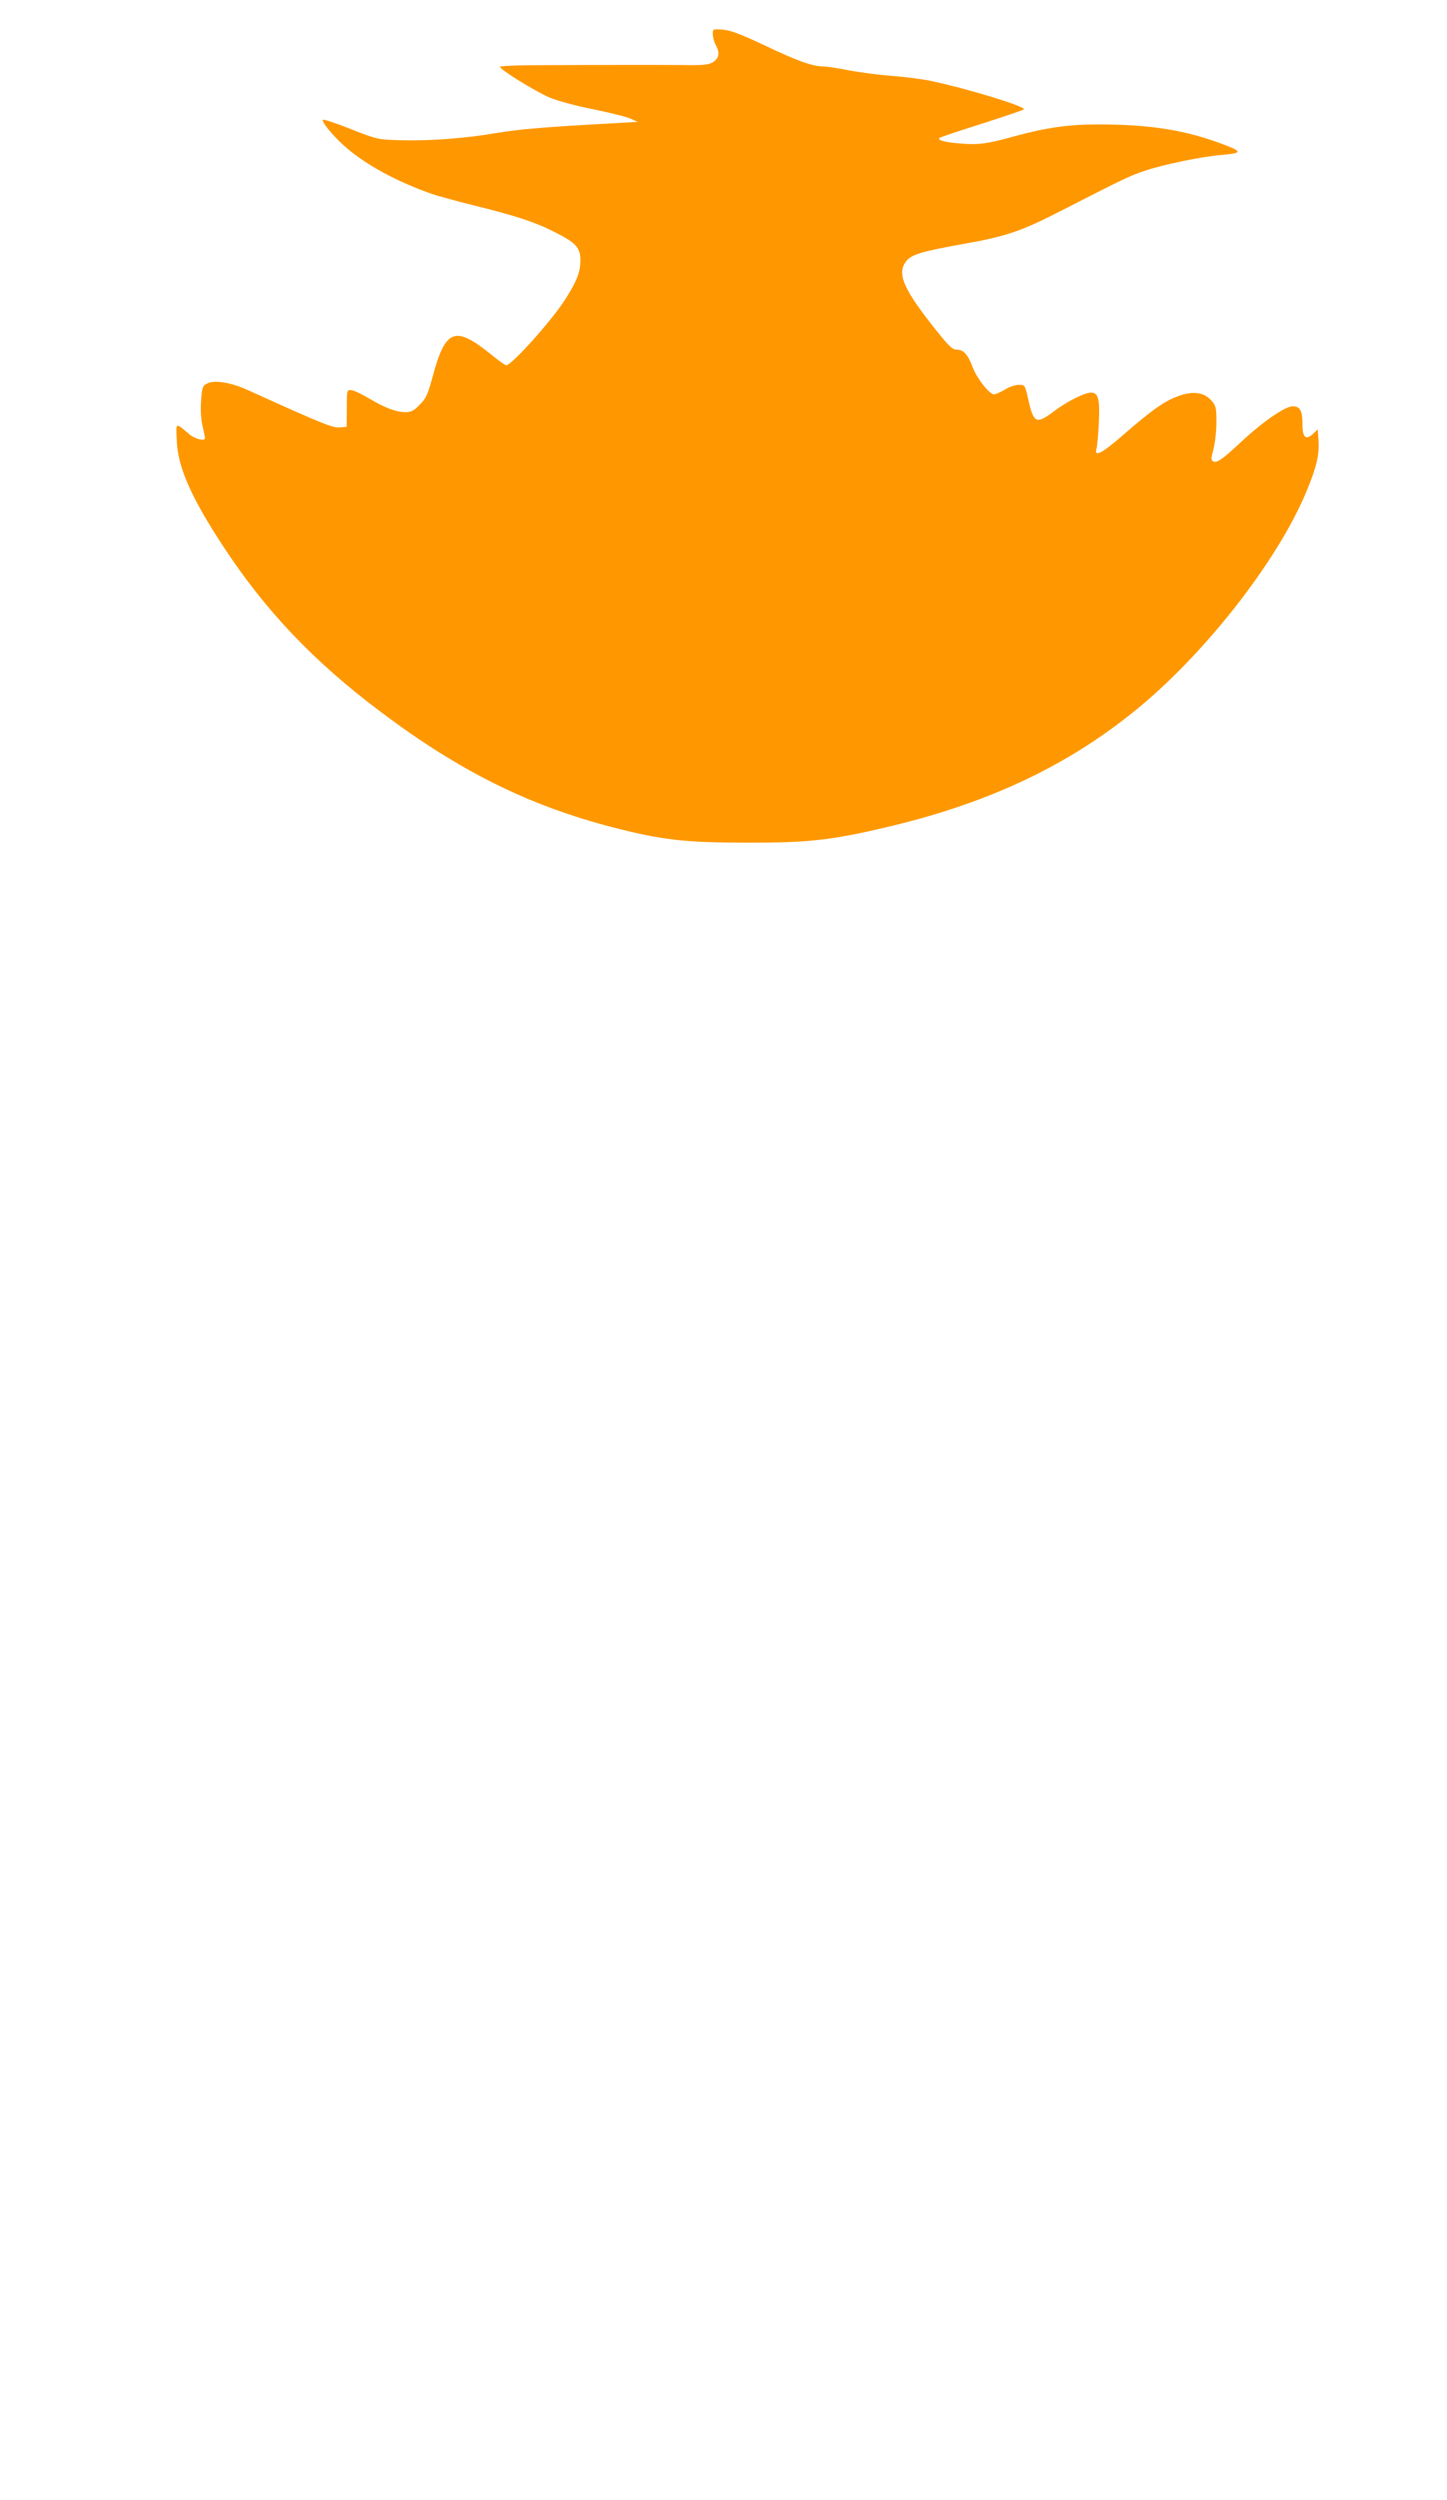<?xml version="1.0" standalone="no"?>
<!DOCTYPE svg PUBLIC "-//W3C//DTD SVG 20010904//EN"
 "http://www.w3.org/TR/2001/REC-SVG-20010904/DTD/svg10.dtd">
<svg version="1.0" xmlns="http://www.w3.org/2000/svg"
 width="741pt" height="1280pt" viewBox="0 0 741 1280"
 preserveAspectRatio="xMidYMid meet">
<g transform="translate(0,1280) scale(0.1,-0.1)"
fill="#ff9800" stroke="none">
<path d="M3650 12624 c1 -16 7 -40 15 -54 22 -39 18 -67 -12 -87 -23 -15 -48
-18 -163 -16 -123 1 -379 1 -778 -1 -83 -1 -152 -4 -152 -8 0 -14 184 -128
256 -158 41 -17 141 -44 225 -60 82 -17 167 -38 187 -47 l37 -17 -140 -8
c-331 -18 -470 -30 -576 -48 -163 -28 -345 -42 -489 -38 -124 3 -126 3 -263
57 -75 30 -140 51 -143 48 -10 -9 56 -89 118 -142 104 -90 259 -174 437 -237
29 -10 126 -37 215 -59 222 -55 316 -86 420 -139 107 -54 130 -80 128 -147 -1
-59 -20 -106 -79 -198 -71 -110 -273 -335 -301 -335 -5 0 -40 25 -78 56 -185
149 -233 130 -299 -116 -24 -89 -34 -111 -66 -142 -28 -30 -44 -38 -72 -38
-47 0 -104 21 -185 69 -37 22 -78 42 -91 43 -25 3 -25 3 -25 -92 l-1 -95 -31
-3 c-39 -4 -84 14 -475 191 -83 38 -169 53 -205 35 -27 -12 -29 -18 -34 -88
-4 -45 -1 -97 7 -130 7 -30 12 -58 13 -62 1 -19 -52 -6 -82 20 -71 60 -67 62
-63 -30 4 -137 73 -294 240 -548 215 -327 461 -586 800 -841 406 -306 759
-482 1195 -595 248 -64 369 -78 685 -78 313 -1 434 13 714 79 512 120 915 308
1265 590 358 287 736 769 885 1126 52 124 68 190 63 262 l-4 59 -23 -22 c-37
-35 -55 -21 -55 45 0 72 -12 95 -50 95 -39 0 -154 -79 -265 -183 -99 -92 -125
-110 -144 -98 -10 6 -9 19 3 62 8 30 15 91 15 137 0 76 -2 85 -27 113 -38 42
-96 49 -174 19 -68 -25 -137 -75 -279 -199 -104 -91 -148 -114 -134 -68 4 12
9 72 12 133 6 122 -3 154 -40 154 -33 0 -123 -45 -189 -95 -92 -69 -105 -63
-133 63 -16 71 -17 72 -48 72 -18 0 -50 -11 -72 -25 -22 -13 -47 -24 -55 -24
-23 0 -87 81 -109 139 -25 66 -47 90 -81 90 -22 0 -40 17 -97 88 -176 219
-213 301 -162 365 26 34 80 50 292 88 221 39 297 65 507 173 314 161 344 175
420 201 95 32 291 73 390 81 112 10 114 17 19 53 -192 74 -377 104 -644 104
-154 0 -267 -16 -435 -62 -136 -38 -184 -44 -279 -35 -75 6 -112 17 -100 28 3
3 100 36 215 72 115 37 213 70 217 74 15 13 -287 106 -473 145 -41 9 -130 21
-198 26 -67 5 -169 18 -225 29 -56 11 -116 20 -133 20 -53 0 -134 29 -299 108
-119 56 -174 77 -212 80 -53 4 -53 4 -53 -24z"/>
</g>
</svg>
